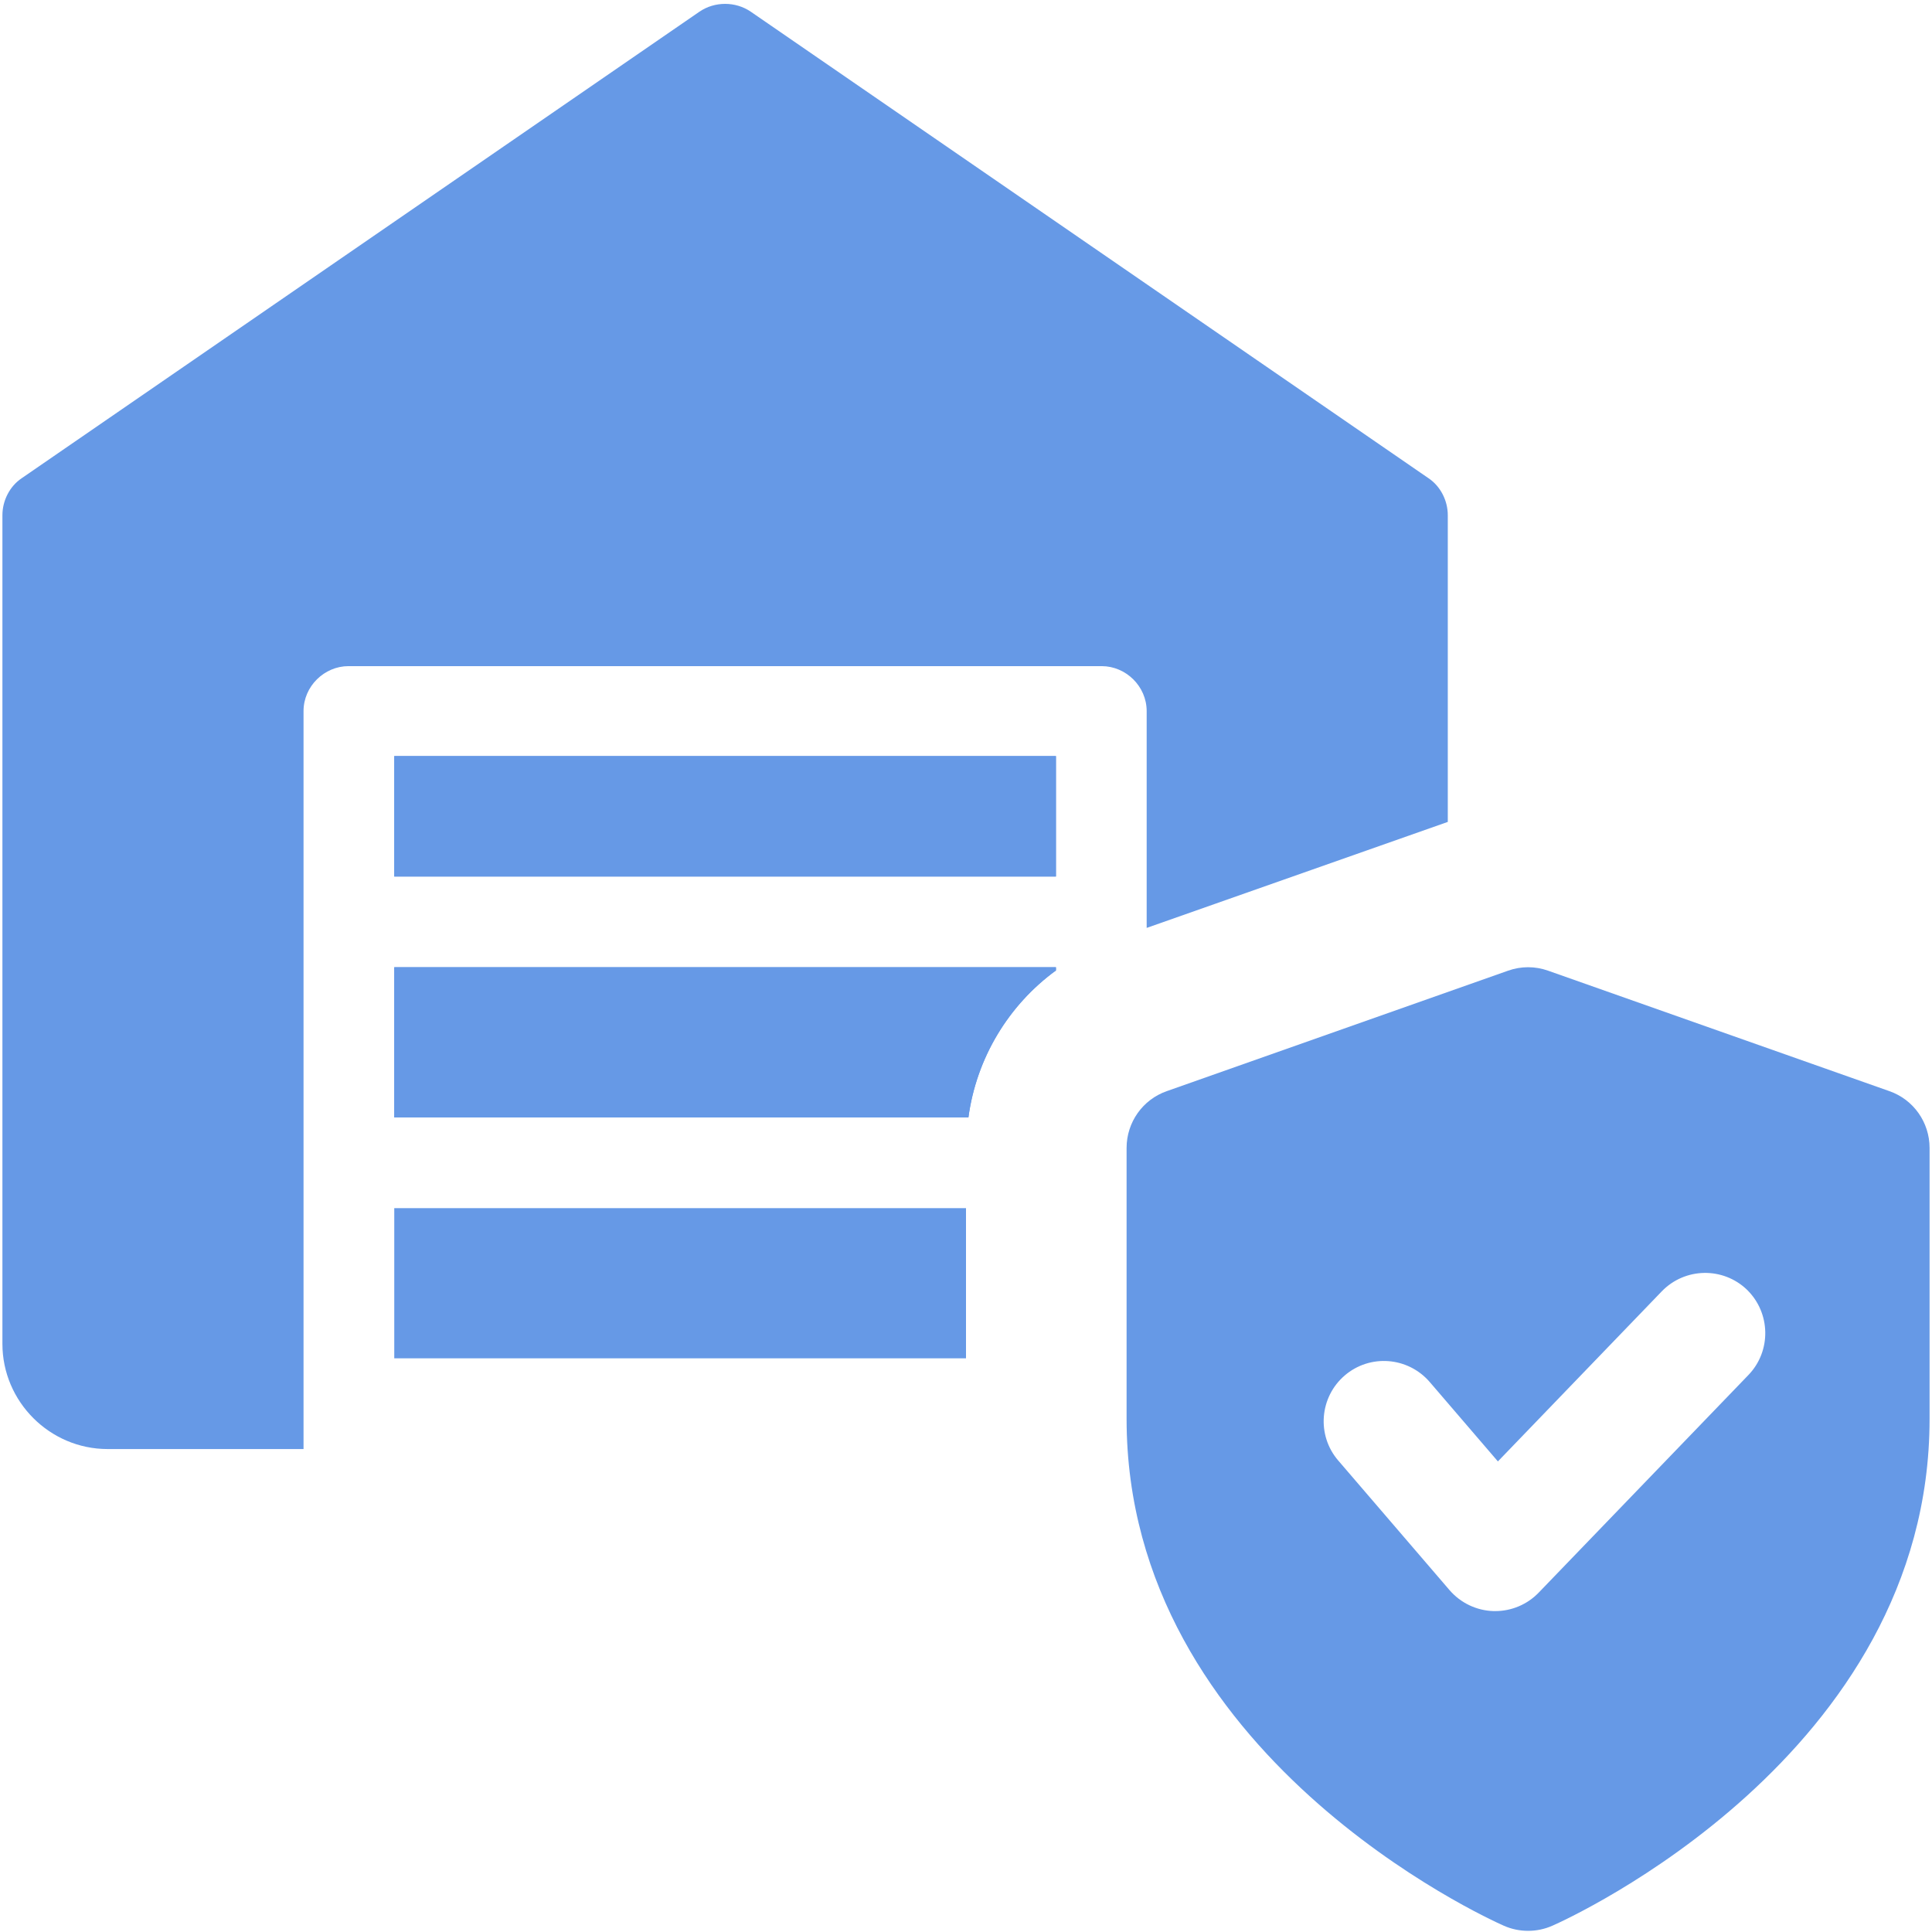 <svg xmlns="http://www.w3.org/2000/svg" xmlns:xlink="http://www.w3.org/1999/xlink" width="1080" zoomAndPan="magnify" viewBox="0 0 810 810" height="1080" preserveAspectRatio="xMidYMid meet" version="1.0"><defs><clipPath id="1dbefb6e10"><path d="M 472 405 L 808.762 405 L 808.762 810 L 472 810 Z M 472 405 " clip-rule="nonzero"/></clipPath><clipPath id="fd3bade8f8"><path d="M 1.012 1 L 607 1 L 607 608 L 1.012 608 Z M 1.012 1 " clip-rule="nonzero"/></clipPath></defs><g clip-path="url(#1dbefb6e10)"><path fill="#6699e6" d="M 792.152 457.473 L 649.074 406.973 C 643.617 405.023 637.699 405.023 632.242 406.973 L 489.164 457.473 C 479.062 461.004 472.328 470.562 472.328 481.273 L 472.328 594.895 C 472.328 735.984 624.031 804.531 630.457 807.359 C 633.719 808.805 637.156 809.512 640.656 809.512 C 644.16 809.512 647.594 808.805 650.859 807.359 C 657.285 804.531 808.984 735.984 808.984 594.895 L 808.984 481.273 C 808.984 470.562 802.254 461.004 792.152 457.473 Z M 733.031 576.477 L 645.07 667.75 C 640.289 672.695 633.719 675.457 626.891 675.457 C 626.652 675.457 626.383 675.457 626.184 675.457 C 619.074 675.254 612.375 672.055 607.73 666.672 L 561.039 612.305 C 551.949 601.727 553.199 585.77 563.77 576.68 C 574.371 567.59 590.258 568.84 599.383 579.375 L 628 612.707 L 696.711 541.395 C 706.445 531.336 722.43 531.098 732.434 540.73 C 742.395 550.453 742.699 566.449 733.031 576.477 Z M 733.031 576.477 " fill-opacity="1" fill-rule="nonzero"/></g><g clip-path="url(#fd3bade8f8)"><path fill="#6699e6" d="M 598.914 200.5 L 314.777 4.91 C 308.375 0.527 299.629 0.527 293.227 4.91 L 9.094 200.5 C 4.047 203.871 1.012 209.926 1.012 215.992 L 1.012 563.414 C 1.012 587.652 20.879 607.52 45.117 607.52 L 127.258 607.52 L 127.258 298.137 C 127.258 287.695 136.012 279.281 146.113 279.281 L 461.891 279.281 C 471.992 279.281 480.746 287.695 480.746 298.137 L 480.746 389.031 L 606.992 344.59 L 606.992 215.992 C 606.992 209.926 603.961 203.871 598.914 200.5 Z M 598.914 200.5 " fill-opacity="1" fill-rule="nonzero"/></g><path fill="#6699e6" d="M 165.297 367.488 L 442.707 367.488 L 442.707 316.988 L 165.297 316.988 Z M 165.297 367.488 " fill-opacity="1" fill-rule="nonzero"/><path fill="#6699e6" d="M 165.297 405.527 L 165.297 468.484 L 406.012 468.484 C 409.371 443.562 422.844 421.348 442.707 406.875 L 442.707 405.527 Z M 165.297 405.527 " fill-opacity="1" fill-rule="nonzero"/><path fill="#6699e6" d="M 165.297 367.488 L 442.707 367.488 L 442.707 316.988 L 165.297 316.988 Z M 165.297 367.488 " fill-opacity="1" fill-rule="nonzero"/><path fill="#6699e6" d="M 165.297 405.527 L 165.297 468.484 L 406.012 468.484 C 409.371 443.562 422.844 421.348 442.707 406.875 L 442.707 405.527 Z M 165.297 405.527 " fill-opacity="1" fill-rule="nonzero"/><path fill="#6699e6" d="M 165.297 569.48 L 405 569.48 L 405 506.523 L 165.297 506.523 Z M 165.297 569.48 " fill-opacity="1" fill-rule="nonzero"/></svg>